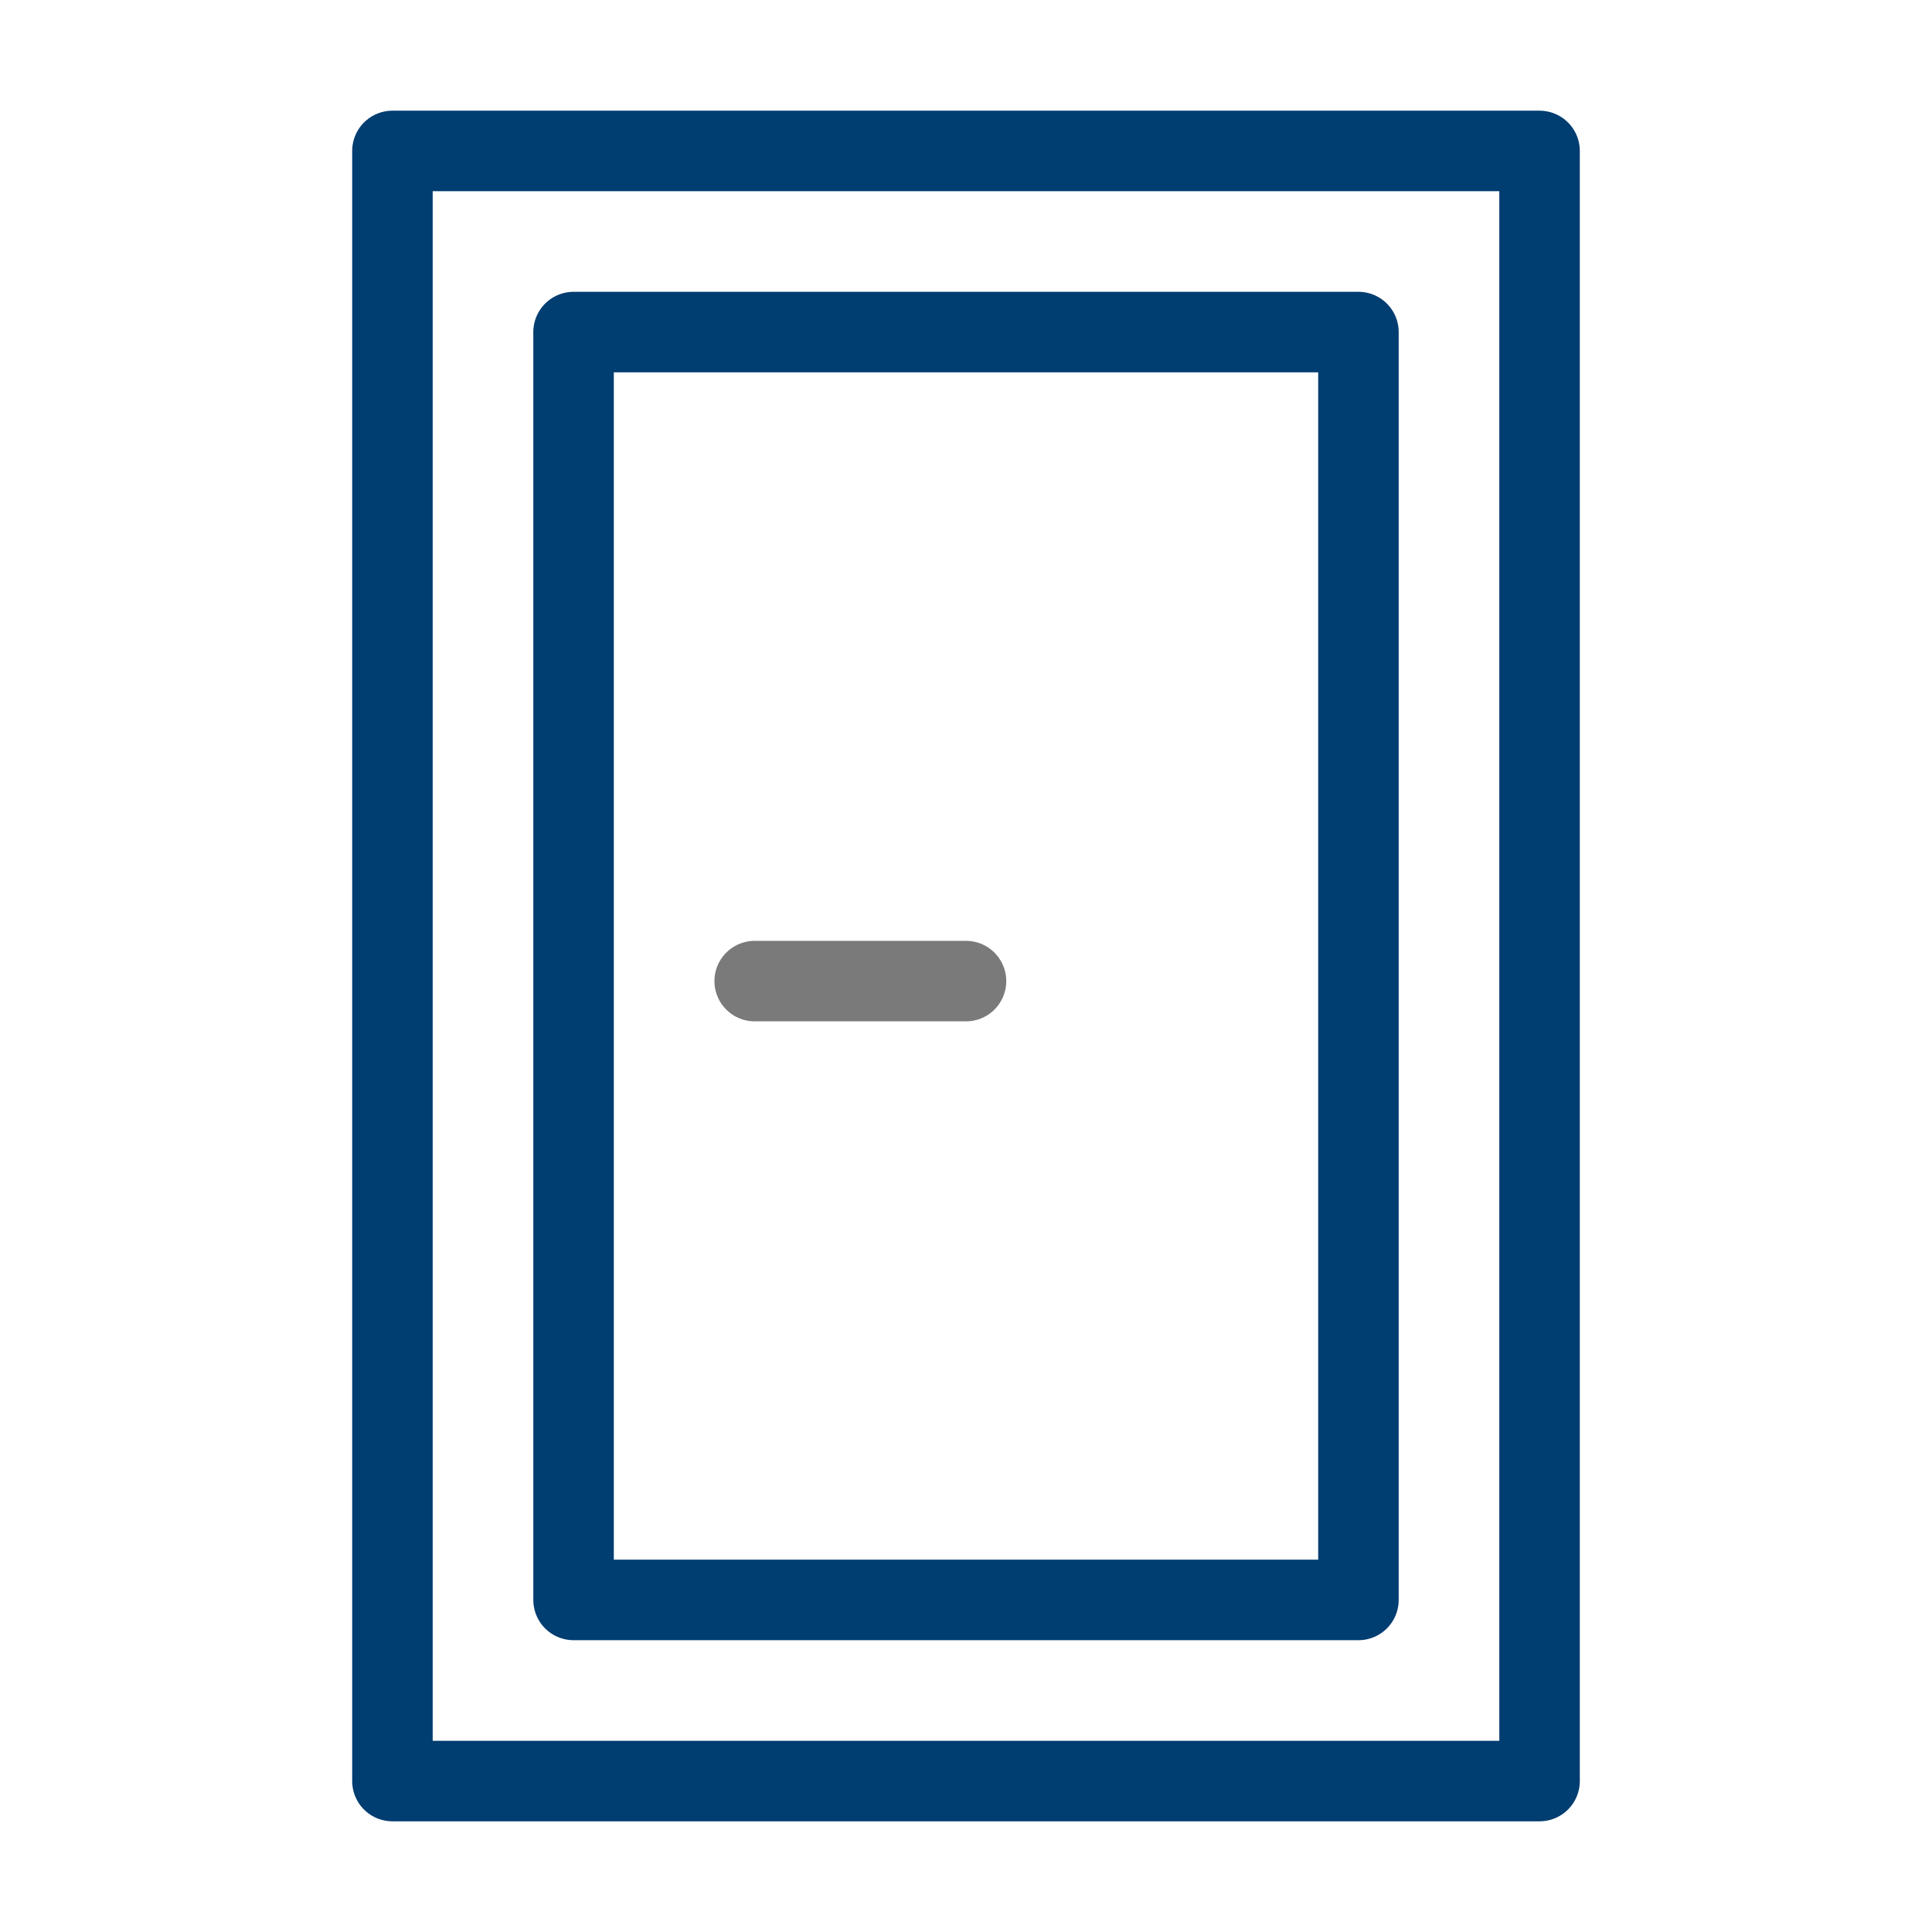 <?xml version="1.0" encoding="UTF-8"?>
<svg width="48px" height="48px" viewBox="0 0 48 48" version="1.1" xmlns="http://www.w3.org/2000/svg" xmlns:xlink="http://www.w3.org/1999/xlink">
    <g id="02-Icons" stroke="none" stroke-width="1" fill="none" fill-rule="evenodd" stroke-linejoin="round">
        <g id="icons" transform="translate(-1470, -606)" stroke-width="2">
            <g id="Group" transform="translate(59, 545)">
                <g id="02-Icons-/-64x64-/-ic64-drzwi" transform="translate(1411, 61)">
                    <g id="Group" transform="translate(9.75, 3.75)">
                        <rect id="Rectangle-Copy-2" stroke="#003D71" x="0" y="0" width="28.5" height="40.5"></rect>
                        <rect id="Rectangle-Copy-3" stroke="#003D71" x="4.5" y="4.5" width="19.5" height="31.5"></rect>
                        <line x1="11.625" y1="18" x2="11.625" y2="23.25" id="Line-6-Copy-4" stroke="#7A7A7A" stroke-linecap="round" transform="translate(11.625, 20.625) rotate(-90) translate(-11.625, -20.625) "></line>
                    </g>
                </g>
            </g>
        </g>
    </g>
</svg>